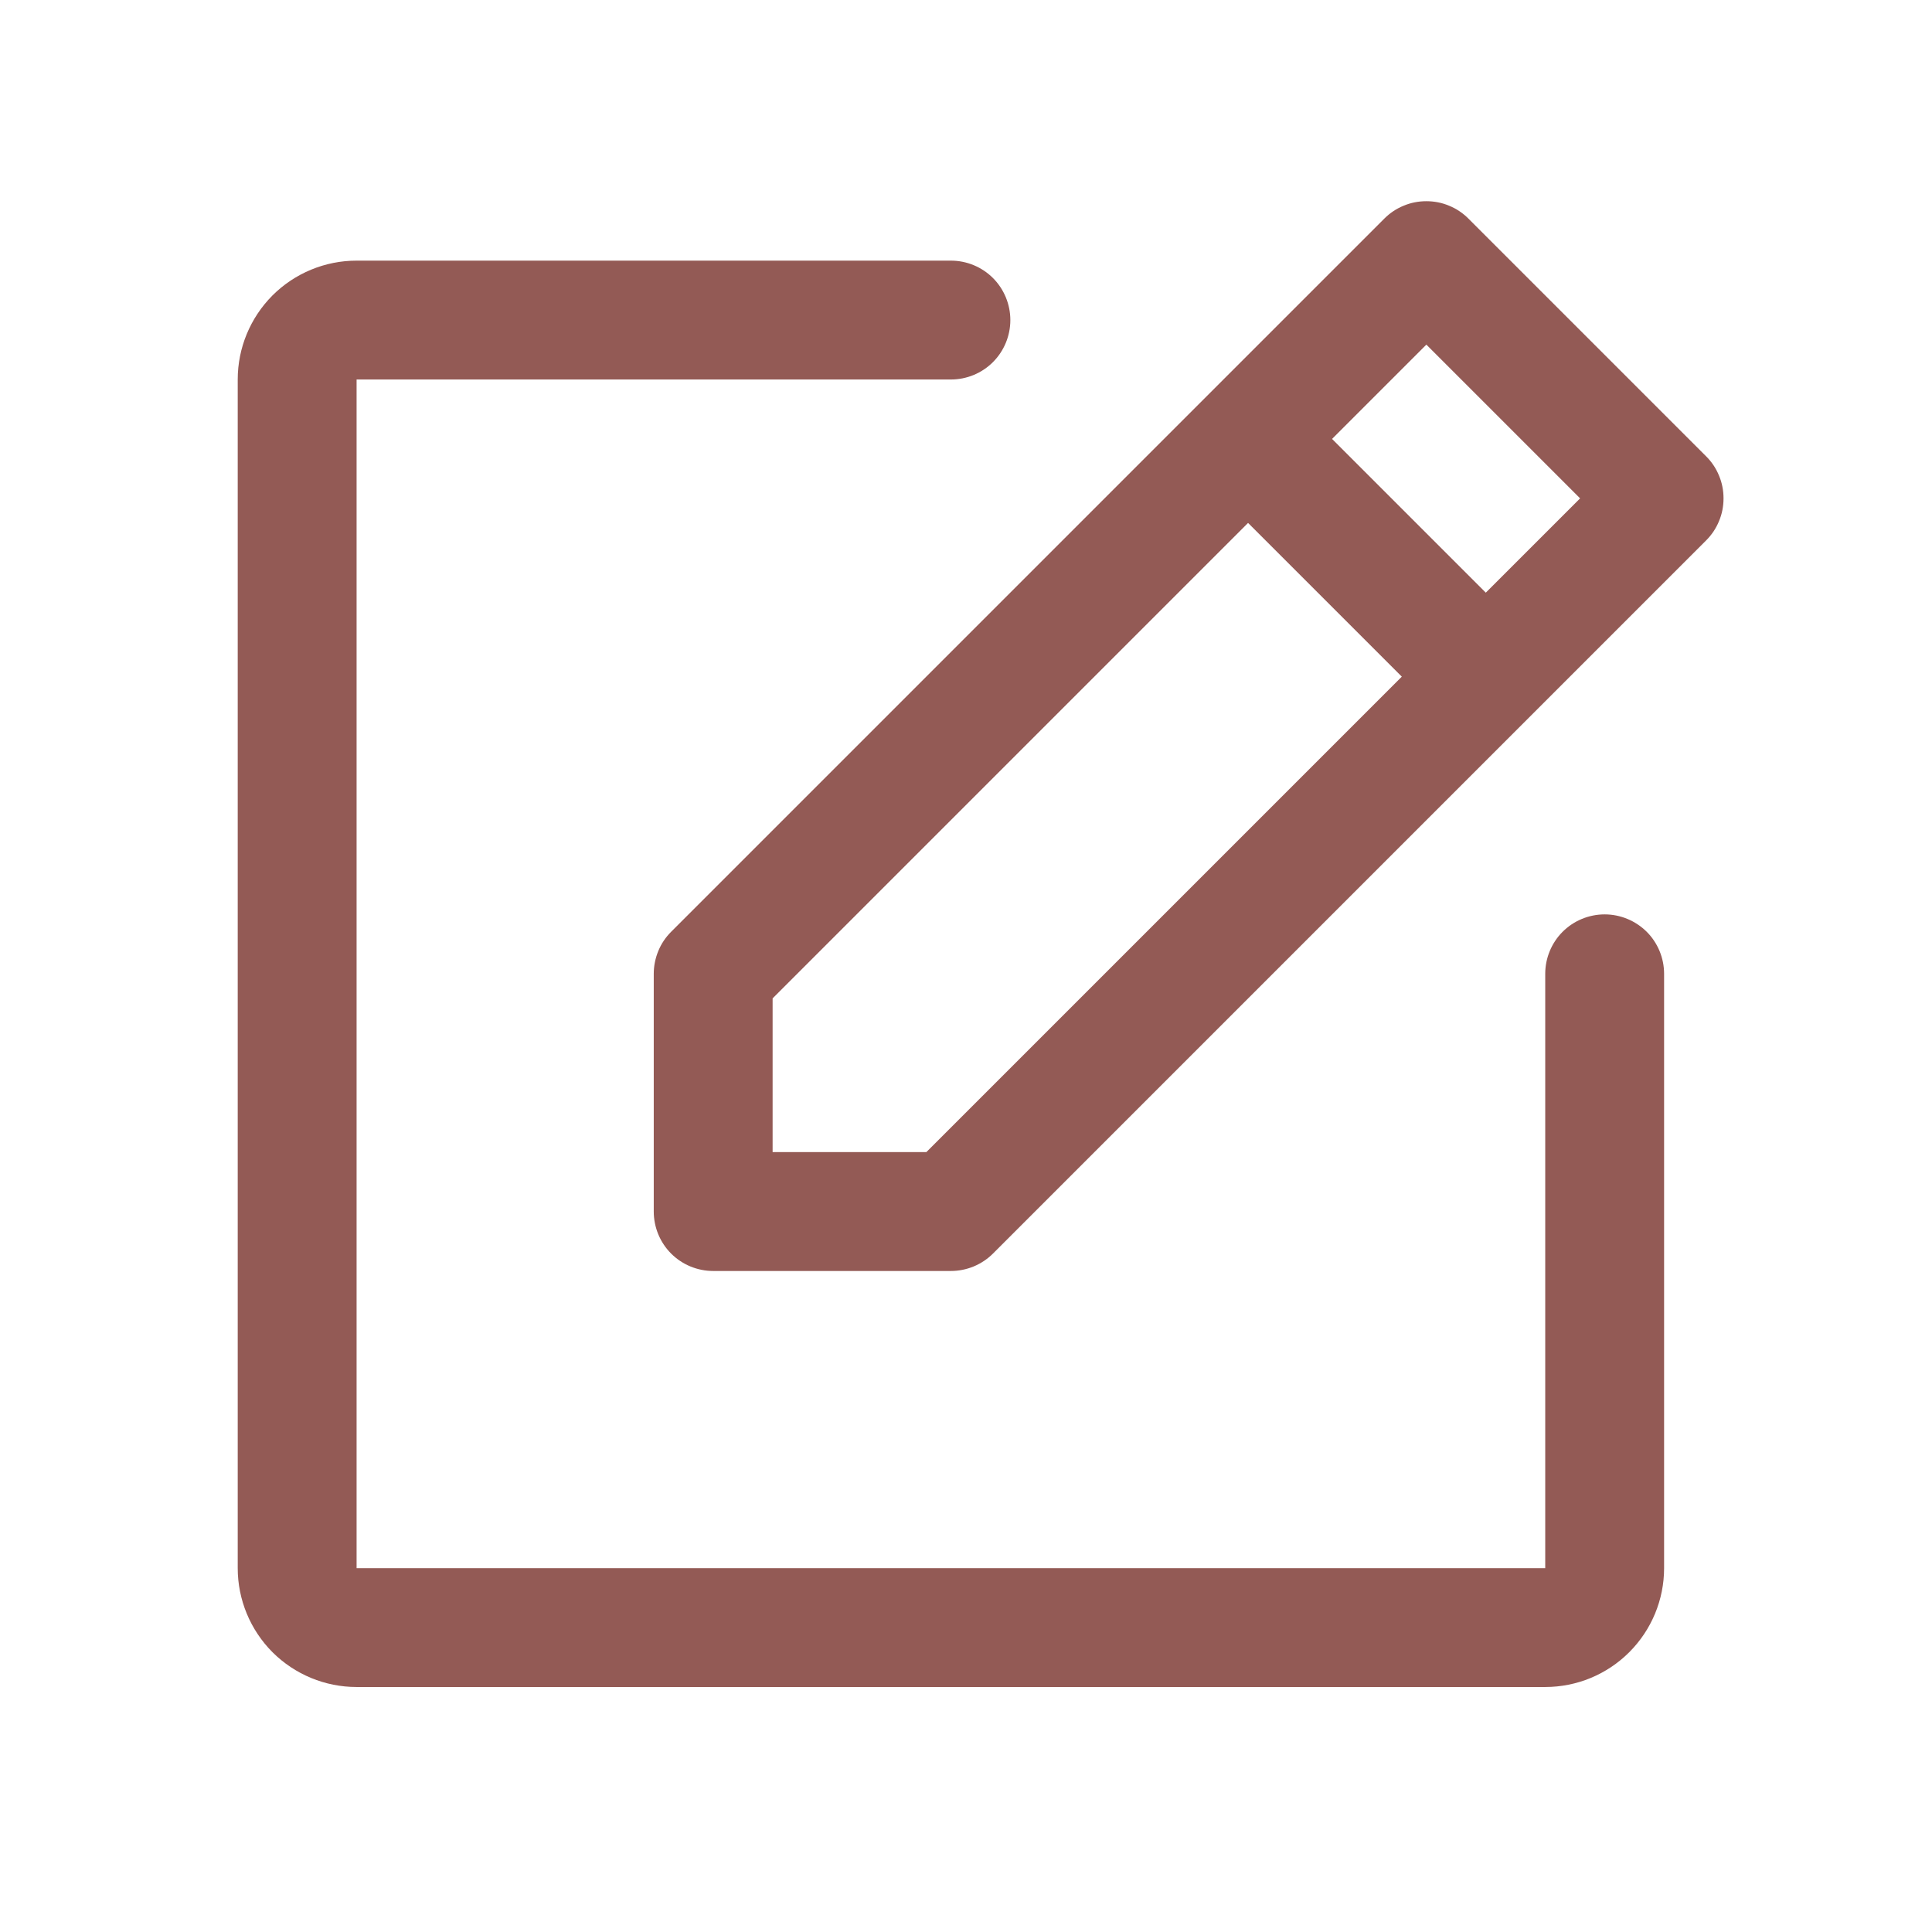 <svg width="21" height="21" viewBox="0 0 21 21" fill="none" xmlns="http://www.w3.org/2000/svg">
<path d="M18.545 4.96L15.961 2.376C15.901 2.316 15.83 2.268 15.751 2.236C15.673 2.203 15.589 2.187 15.504 2.187C15.419 2.187 15.335 2.203 15.257 2.236C15.178 2.268 15.107 2.316 15.047 2.376L7.295 10.128C7.235 10.188 7.187 10.259 7.155 10.338C7.123 10.416 7.106 10.5 7.106 10.585V13.169C7.106 13.34 7.174 13.505 7.295 13.626C7.416 13.747 7.581 13.815 7.752 13.815H10.336C10.421 13.815 10.505 13.798 10.583 13.766C10.662 13.733 10.733 13.686 10.793 13.626L18.545 5.874C18.605 5.814 18.653 5.743 18.685 5.664C18.718 5.586 18.734 5.502 18.734 5.417C18.734 5.332 18.718 5.248 18.685 5.17C18.653 5.091 18.605 5.02 18.545 4.96ZM10.069 12.523H8.398V10.852L13.566 5.684L15.237 7.355L10.069 12.523ZM16.15 6.442L14.479 4.771L15.504 3.746L17.175 5.417L16.15 6.442ZM18.088 10.585V17.045C18.088 17.388 17.952 17.716 17.709 17.959C17.467 18.201 17.139 18.337 16.796 18.337H3.876C3.533 18.337 3.205 18.201 2.962 17.959C2.72 17.716 2.584 17.388 2.584 17.045V4.125C2.584 3.782 2.72 3.454 2.962 3.211C3.205 2.969 3.533 2.833 3.876 2.833H10.336C10.507 2.833 10.672 2.901 10.793 3.022C10.914 3.143 10.982 3.308 10.982 3.479C10.982 3.65 10.914 3.815 10.793 3.936C10.672 4.057 10.507 4.125 10.336 4.125H3.876V17.045H16.796V10.585C16.796 10.414 16.864 10.249 16.985 10.128C17.106 10.007 17.271 9.939 17.442 9.939C17.613 9.939 17.777 10.007 17.899 10.128C18.02 10.249 18.088 10.414 18.088 10.585Z" fill="#935A55"/>
</svg>
